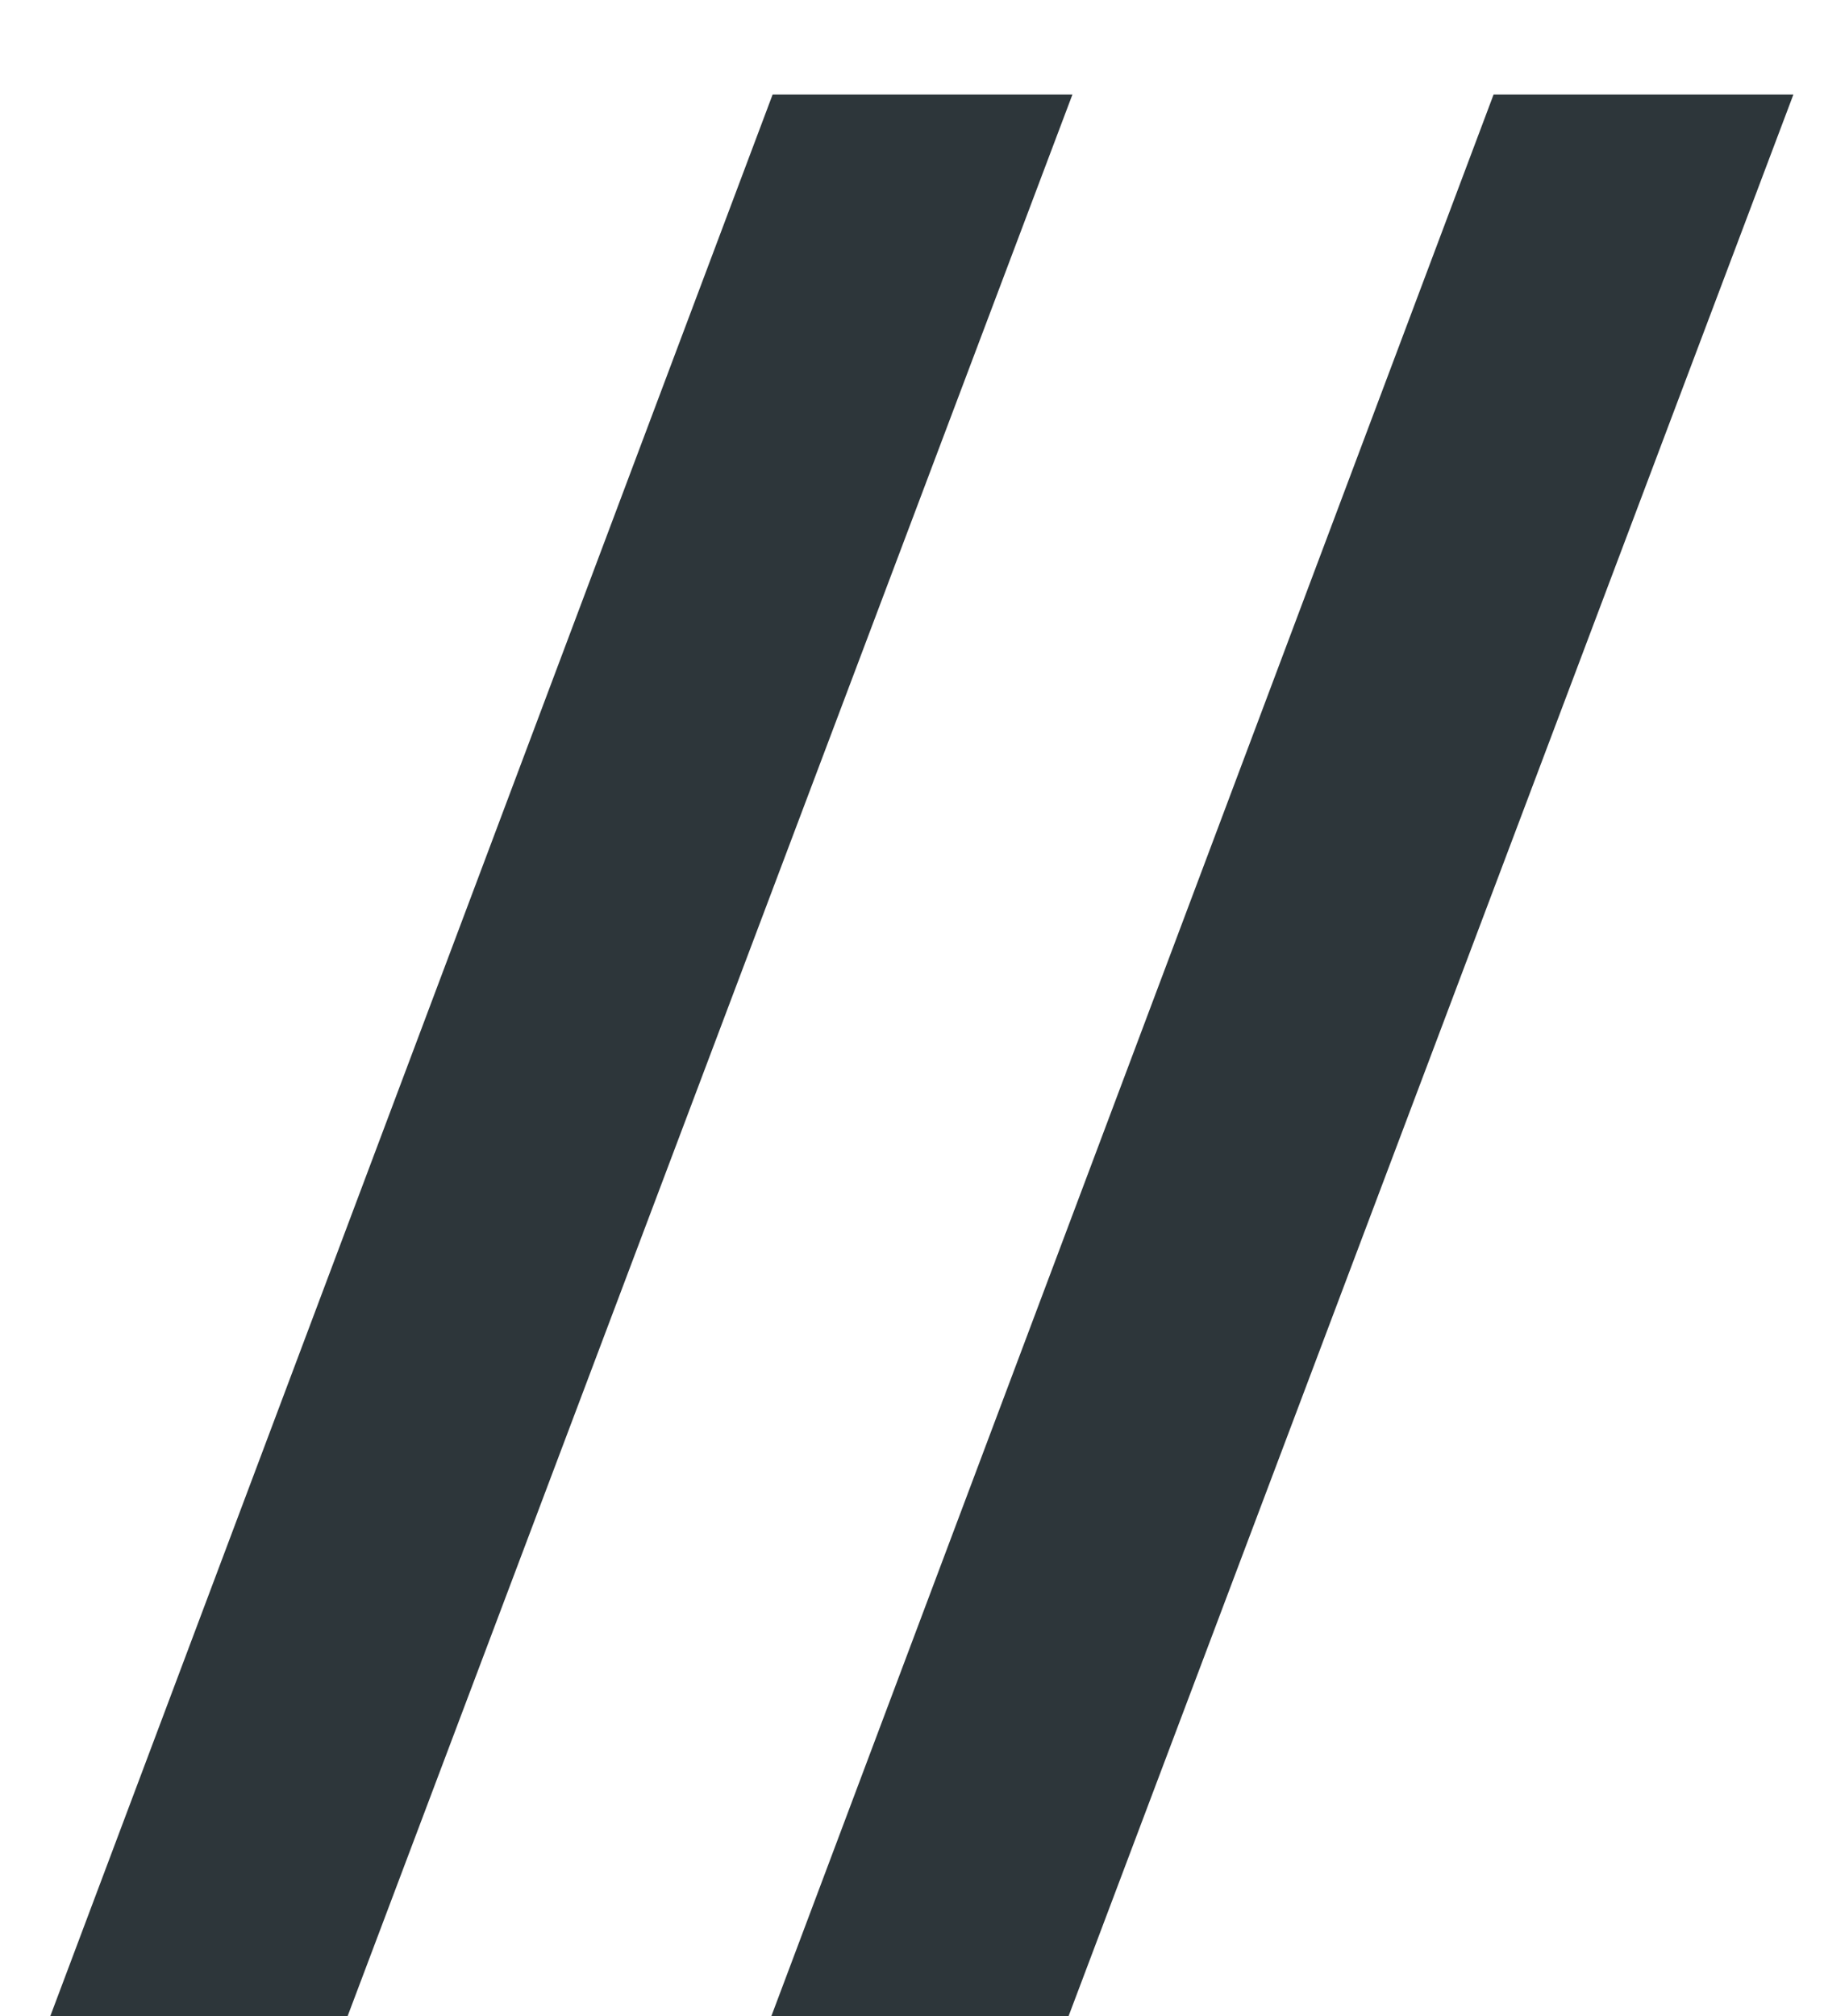 <?xml version="1.0" encoding="UTF-8"?> <svg xmlns="http://www.w3.org/2000/svg" width="19" height="21" viewBox="0 0 19 21" fill="none"> <path d="M8.048 0.985H11.171L3.621 21H0.524L8.048 0.985ZM15.558 0.985H18.681L11.131 21H8.035L15.558 0.985Z" fill="#2D363A"></path> </svg> 